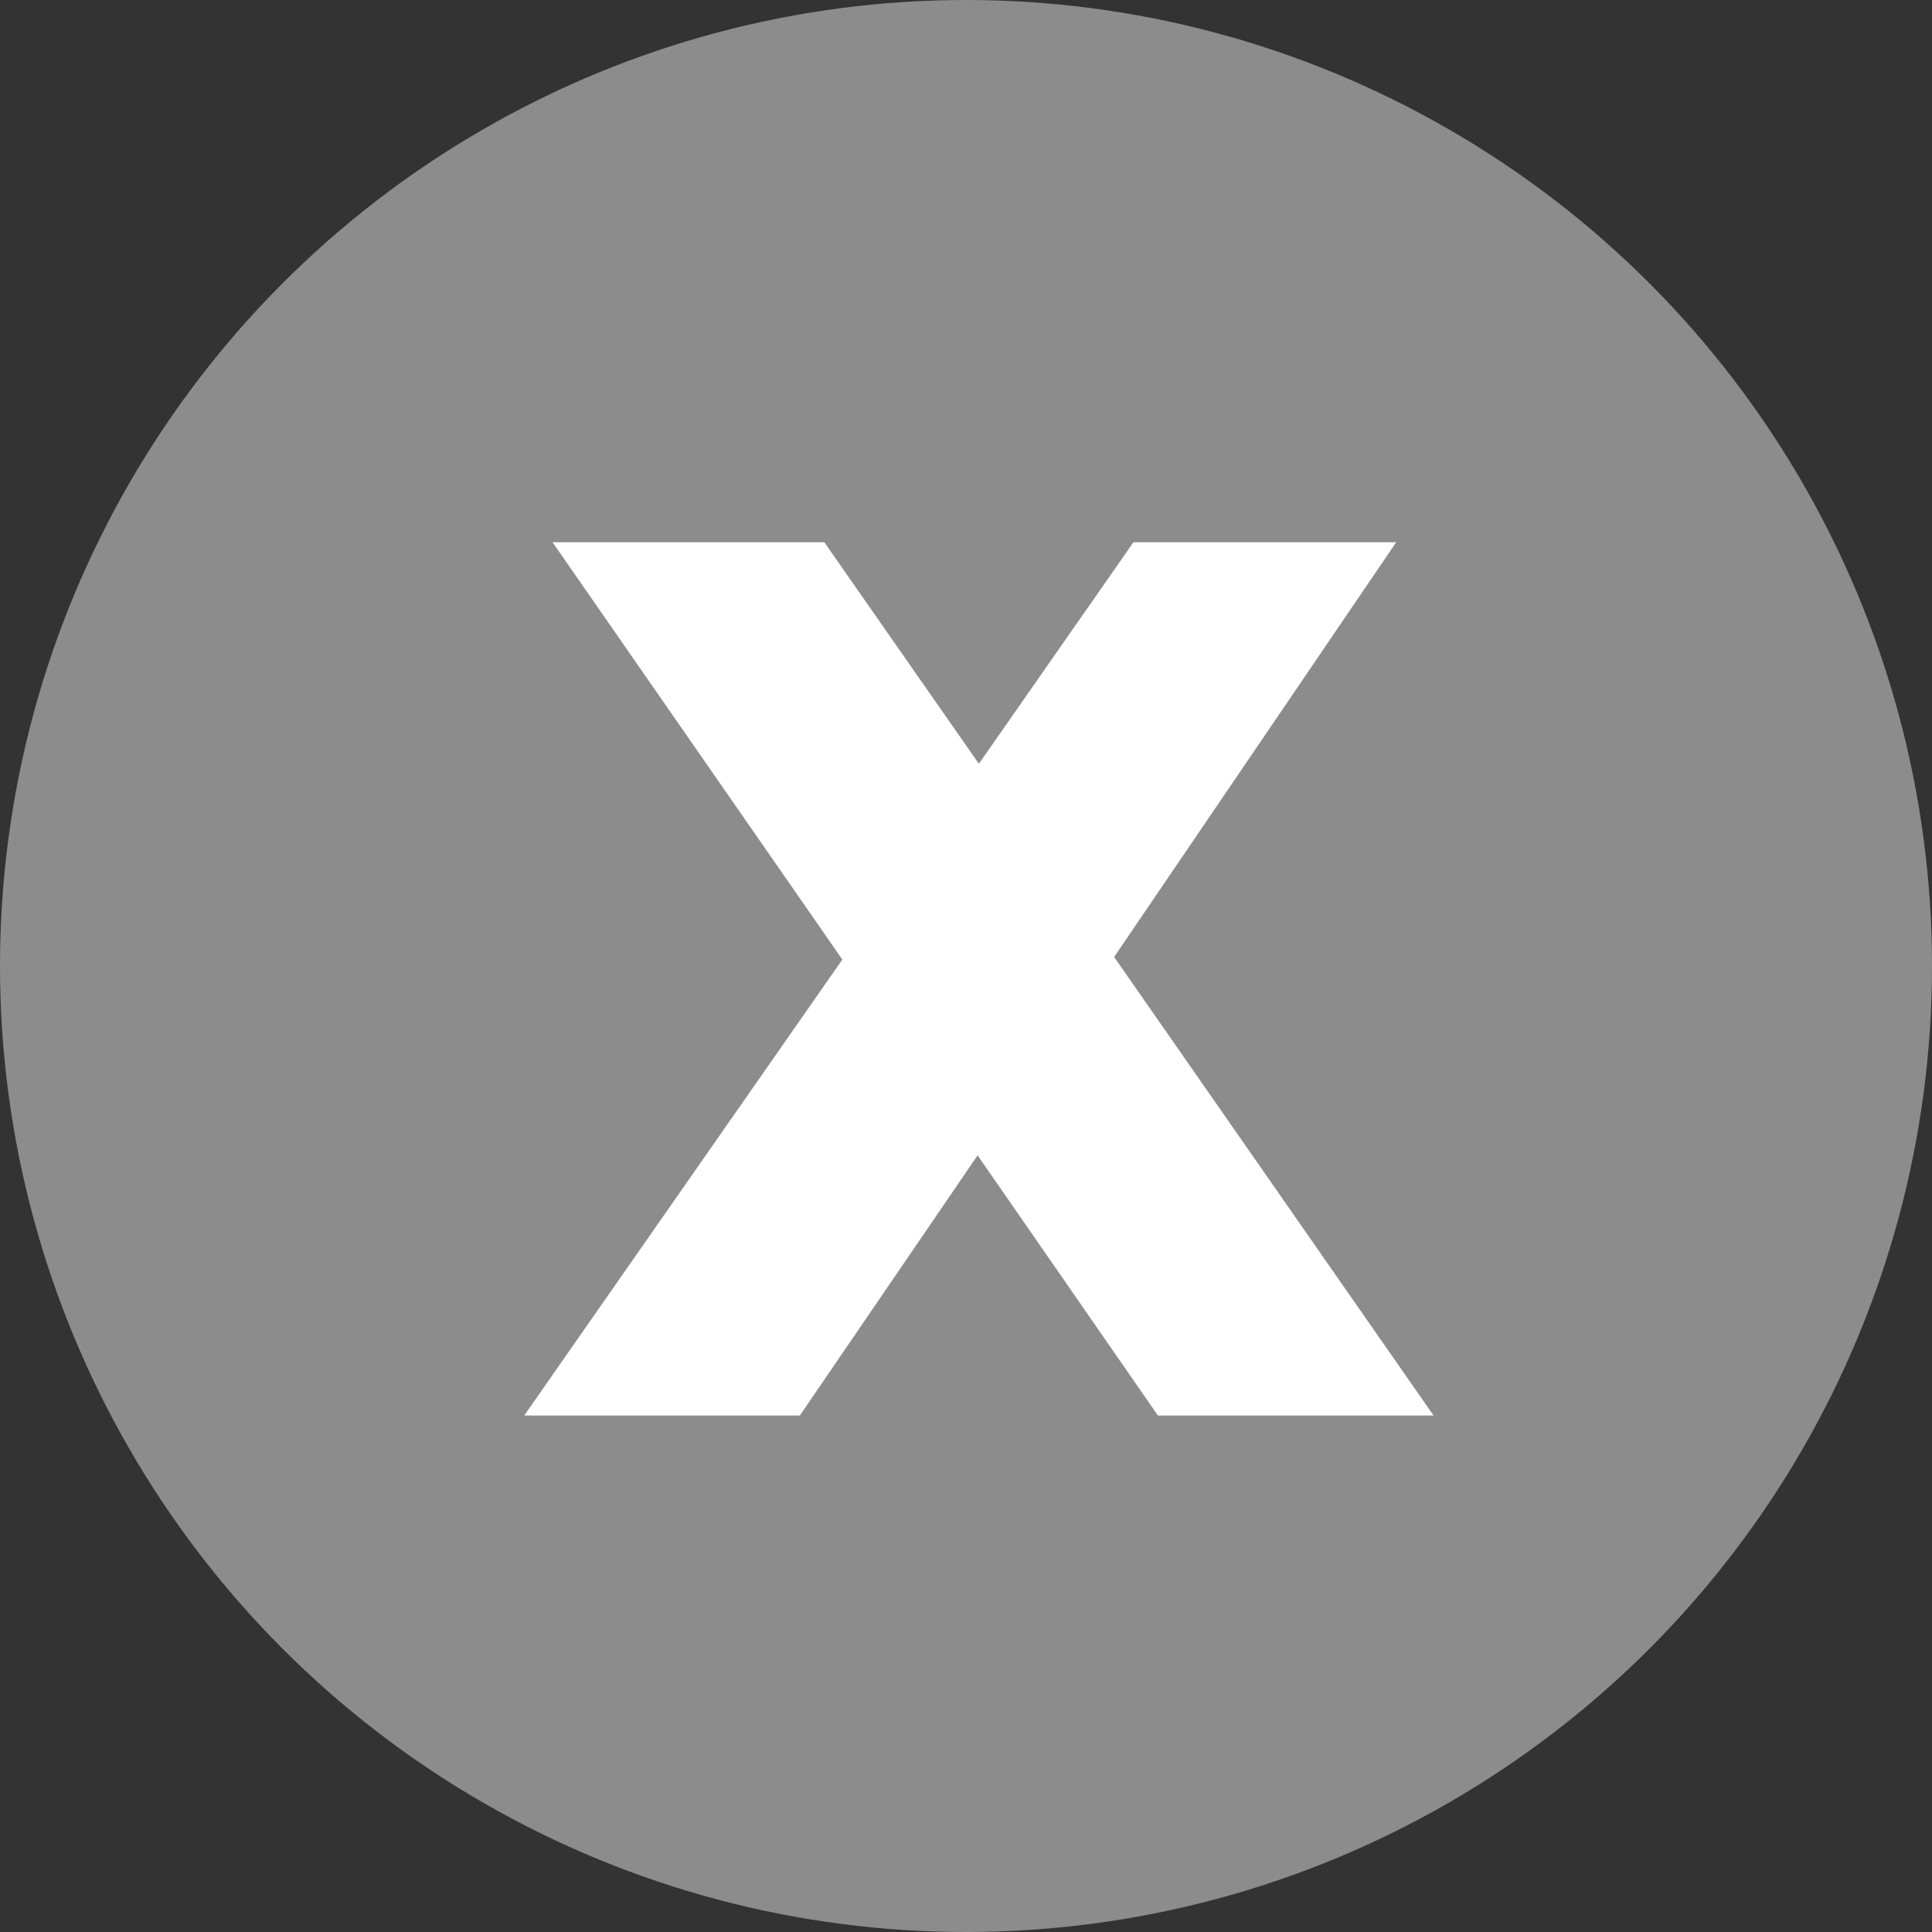 <?xml version="1.0" encoding="UTF-8"?><svg id="b" xmlns="http://www.w3.org/2000/svg" viewBox="0 0 150 150"><rect x="0" y="0" width="150" height="150" fill="#333333" stroke="none"/><defs><style>.e{fill:#fff;}.f{fill:#8c8c8c;}</style></defs><g id="c"><g id="d"><circle class="f" cx="75" cy="75" r="75"/><polygon class="e" points="86.5 74.3 108.4 42.1 88 42.1 76 59.3 64 42.1 42.9 42.1 65.4 74.5 40.7 109.9 62.1 109.9 75.9 89.7 89.9 109.9 111.3 109.9 86.5 74.3"/></g></g></svg>